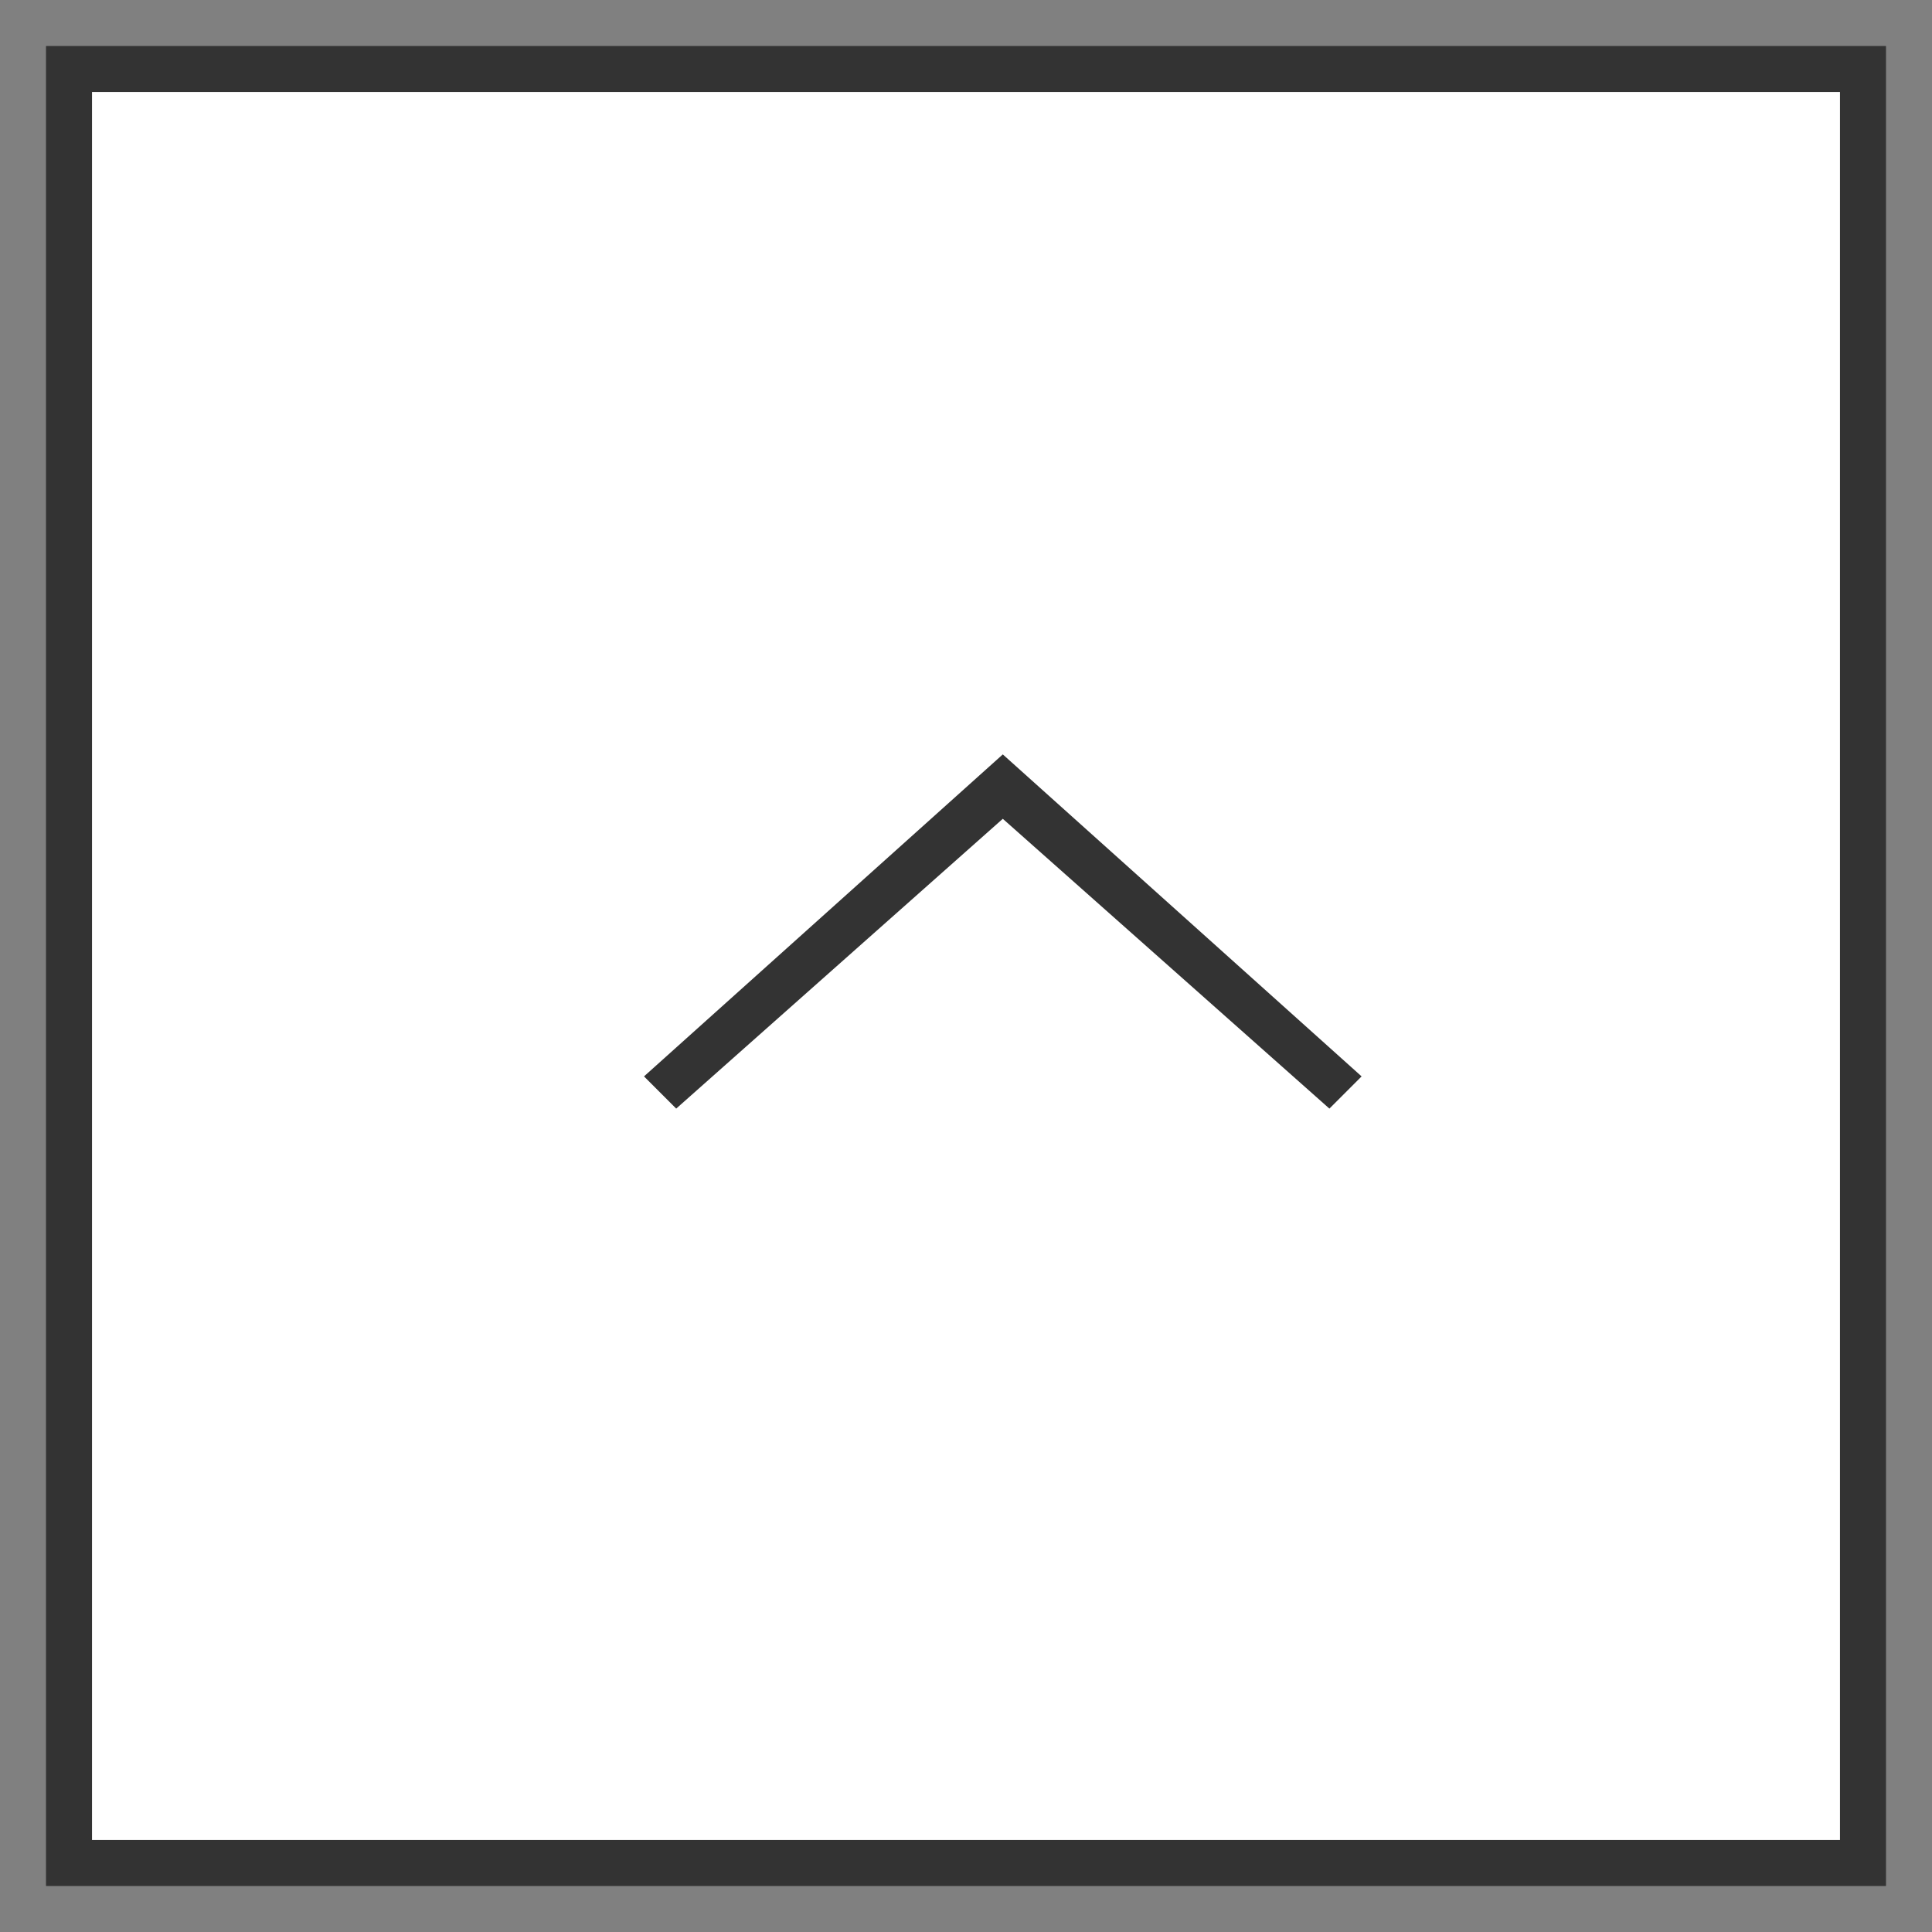 <?xml version="1.0" encoding="utf-8"?>
<!-- Generator: Adobe Illustrator 27.3.1, SVG Export Plug-In . SVG Version: 6.00 Build 0)  -->
<svg version="1.1" id="レイヤー_1" xmlns="http://www.w3.org/2000/svg" xmlns:xlink="http://www.w3.org/1999/xlink" x="0px"
	 y="0px" viewBox="0 0 42 42" style="enable-background:new 0 0 42 42;" xml:space="preserve">
<rect x="0" y="0" width="42" height="42" fill="#808080" stroke="none"/>
<style type="text/css">
	.st0{fill:#FFFFFF;}
	.st1{fill:#333333;}
</style>
<rect x="2" y="2" class="st0" width="38" height="38"/>
<g>
	<path class="st1" d="M40,2v38H2V2H40 M41,1H1v40h40V1L41,1z"/>
	<polygon class="st1" points="28.9,24.1 21.8,17.8 14.7,24.1 14,23.4 21.8,16.4 29.6,23.4 	"/>
</g>
</svg>
